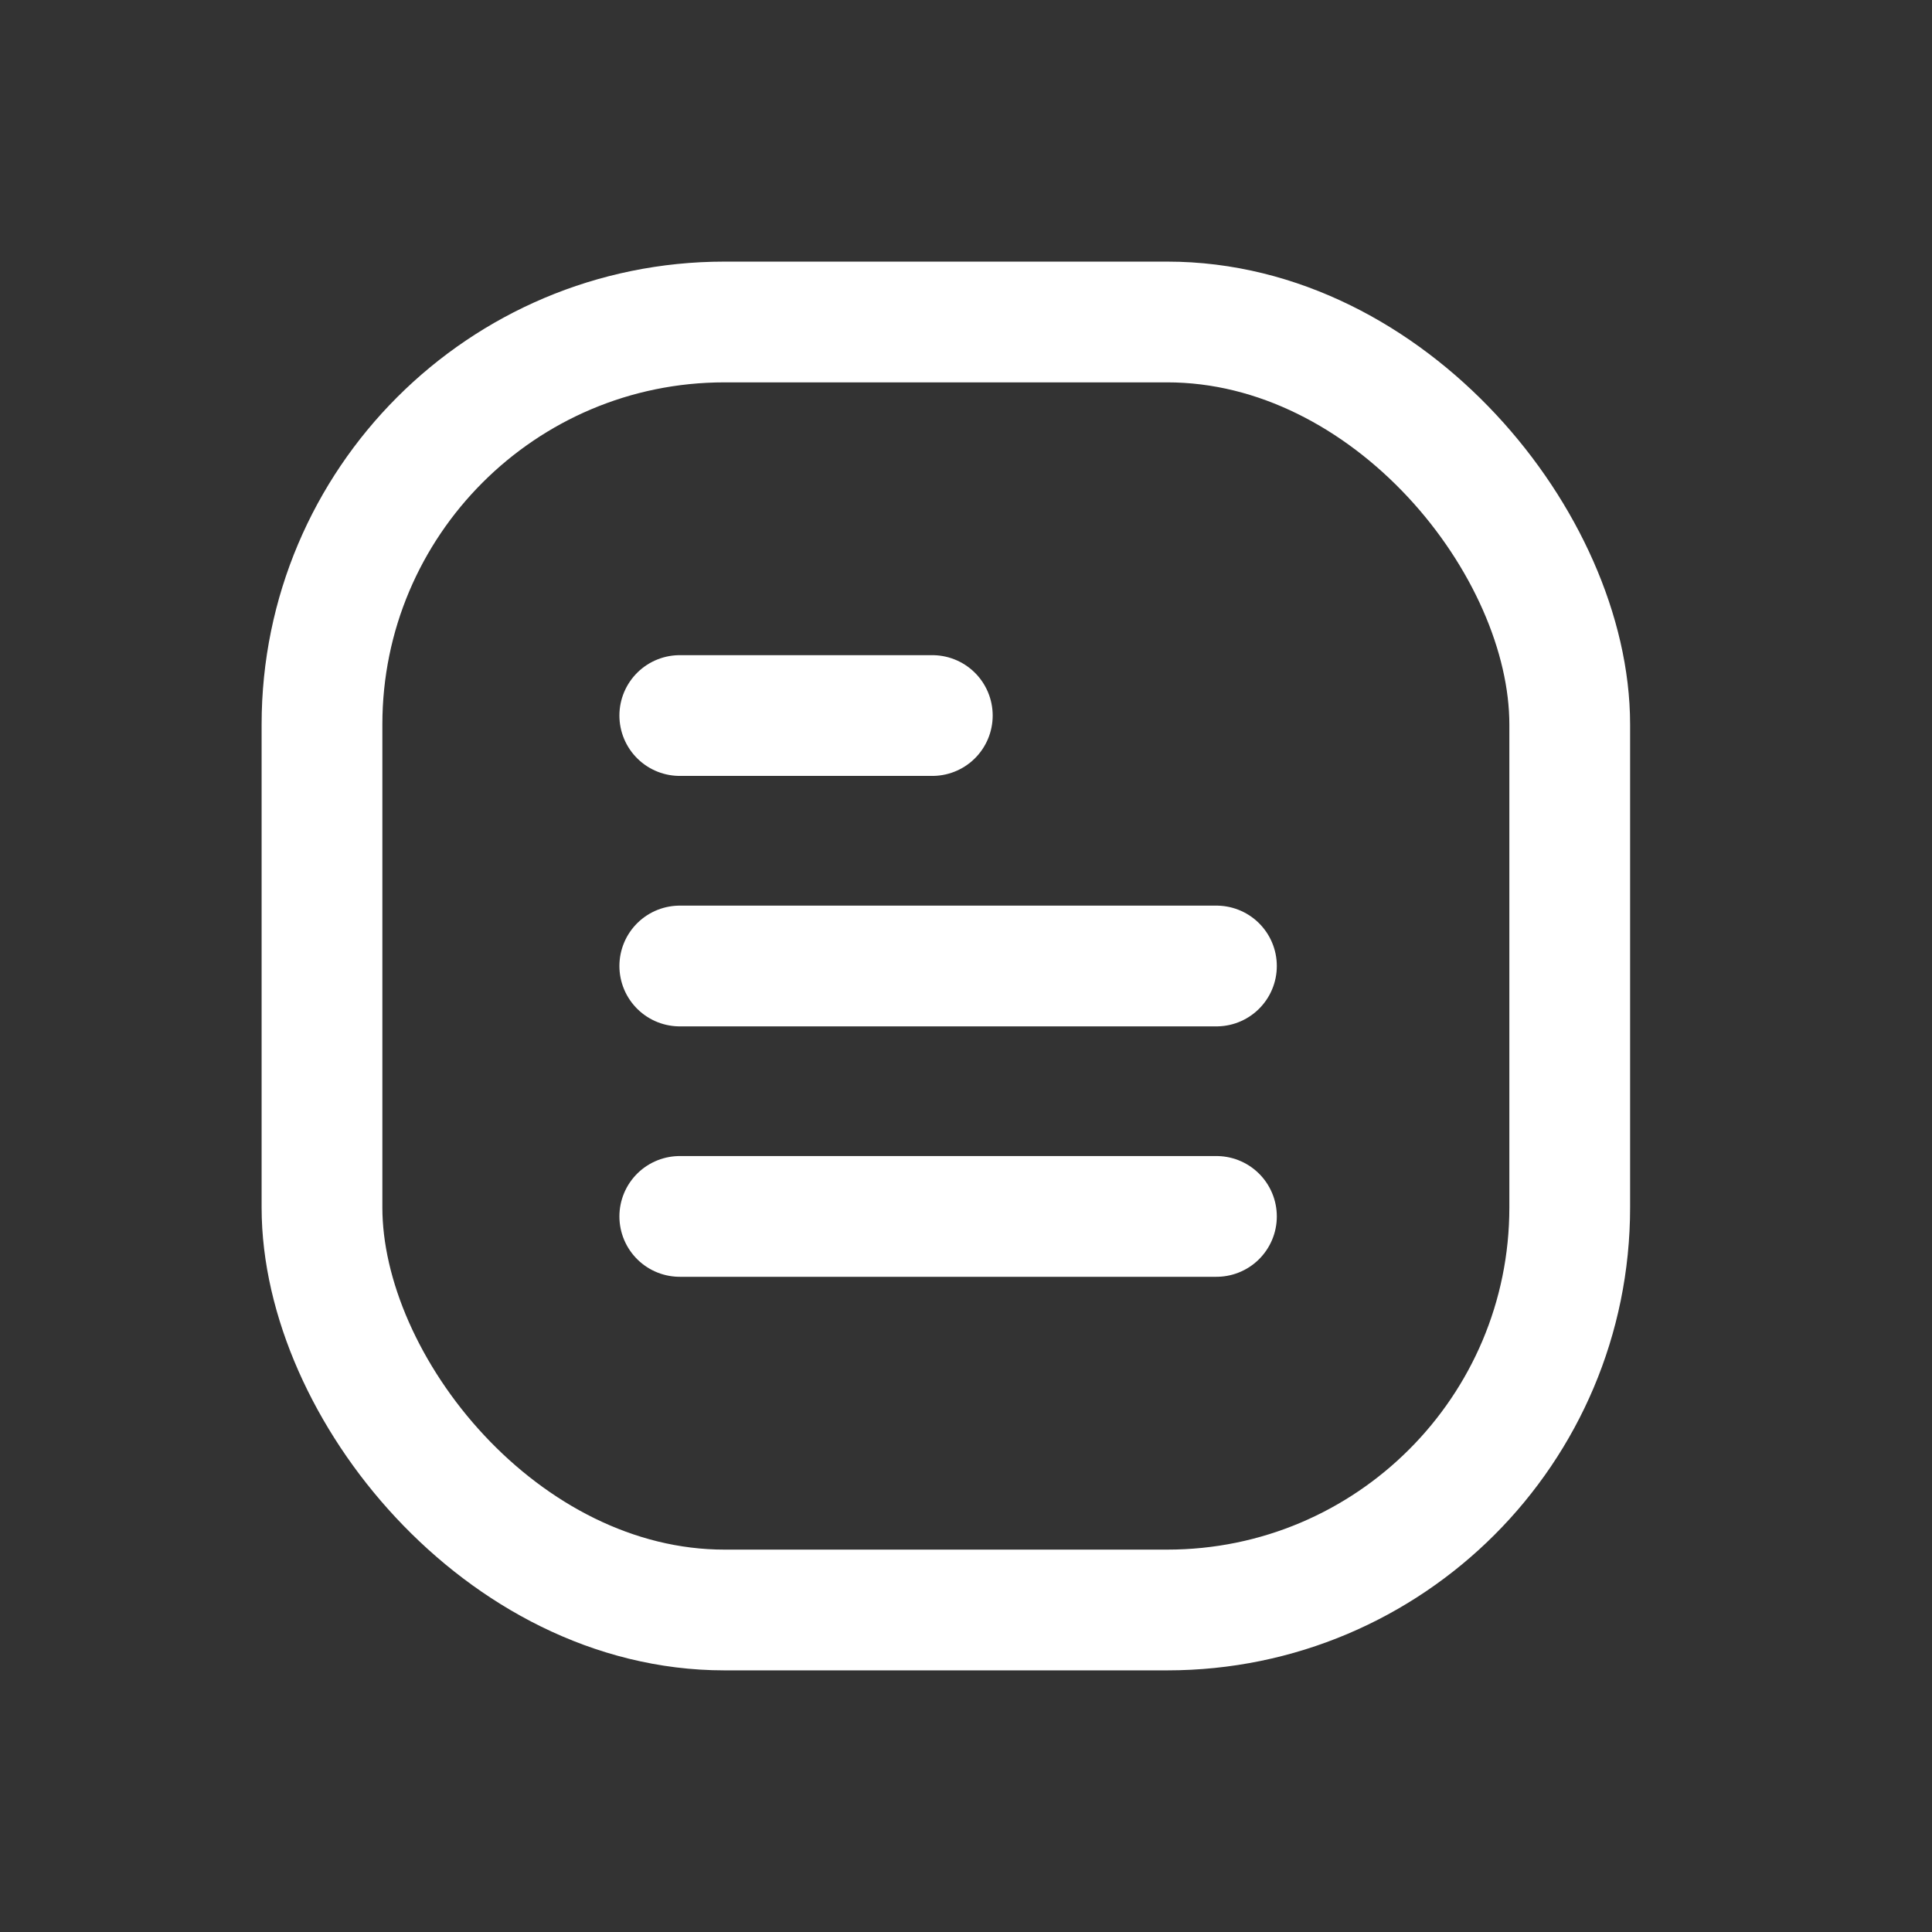 <svg width="94" height="94" viewBox="0 0 94 94" fill="none" xmlns="http://www.w3.org/2000/svg">
<rect x="0" y="0" width="94" height="94" fill="#333333" stroke="none"/>
<rect x="15.666" y="15.666" width="60.708" height="62.667" rx="19.583" stroke="white" stroke-width="5.875" stroke-linejoin="round"/>
<path d="M33.074 34.814H45.361" stroke="white" stroke-width="5.875" stroke-linecap="round"/>
<path d="M33.074 47H59.185" stroke="white" stroke-width="5.875" stroke-linecap="round"/>
<path d="M33.074 59.184H59.185" stroke="white" stroke-width="5.875" stroke-linecap="round"/>
</svg>
